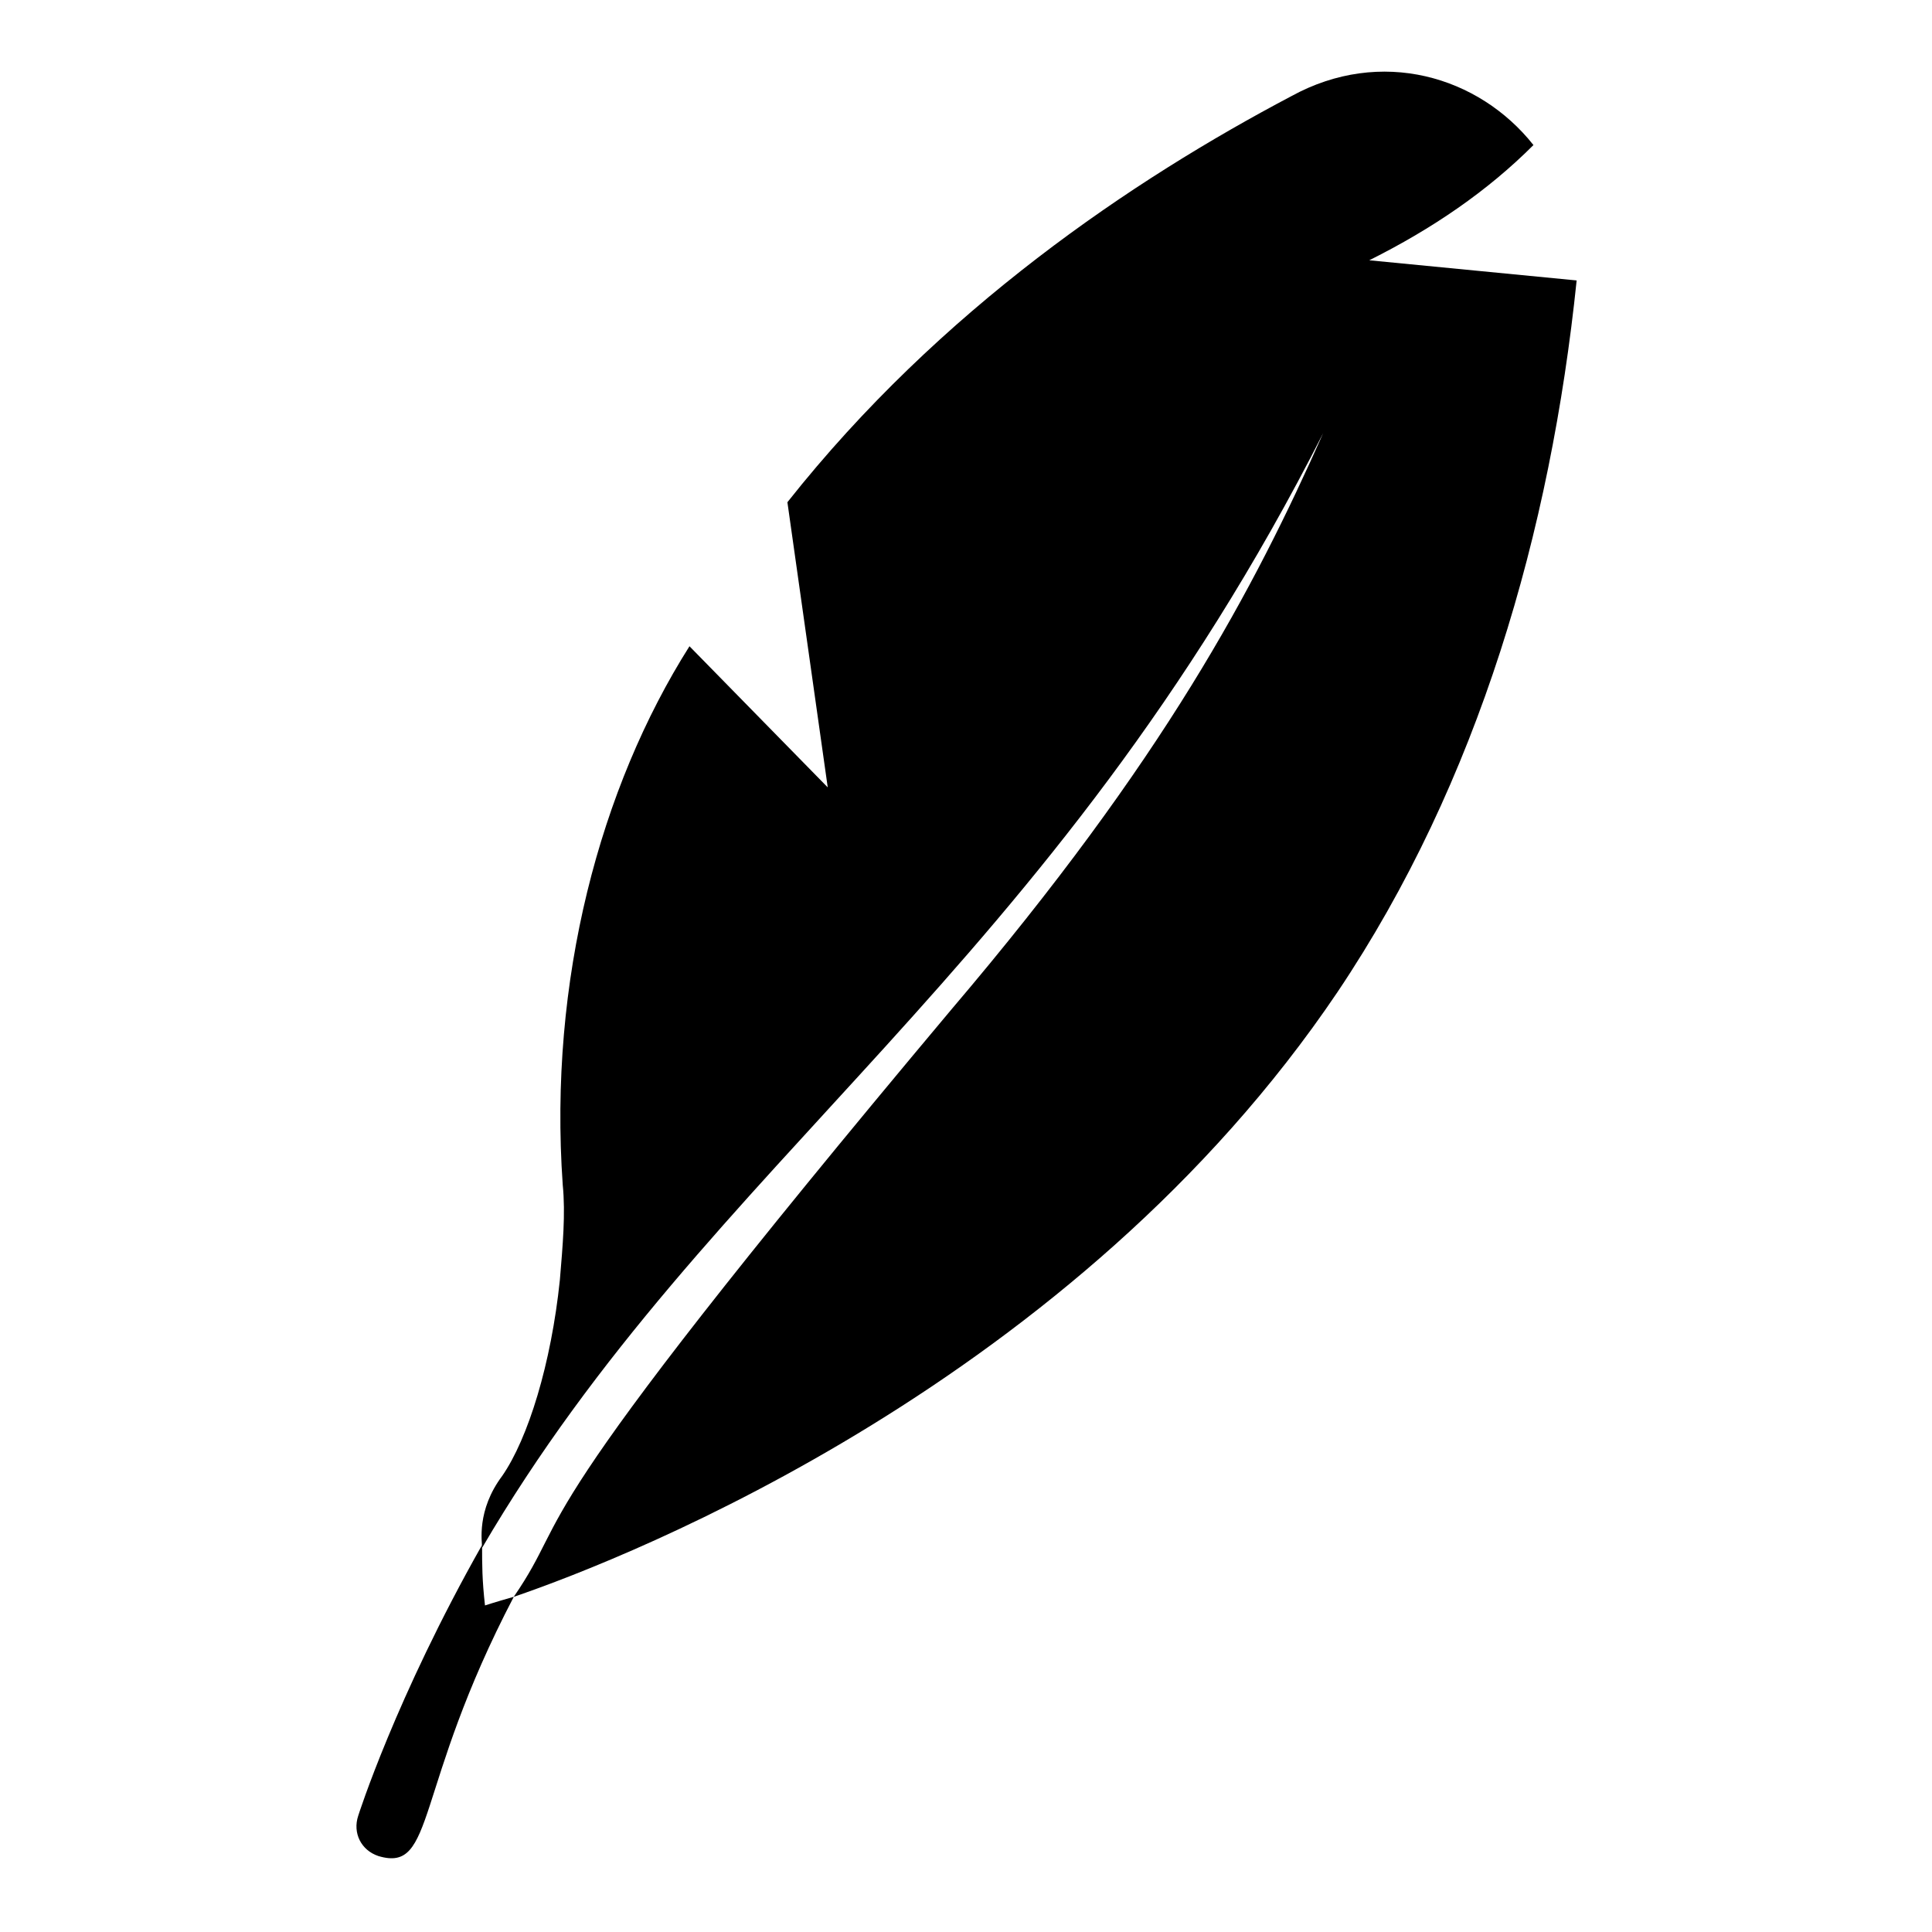 <?xml version="1.0" encoding="UTF-8"?>
<!-- Uploaded to: SVG Find, www.svgrepo.com, Generator: SVG Find Mixer Tools -->
<svg fill="#000000" width="800px" height="800px" version="1.1" viewBox="144 144 512 512" xmlns="http://www.w3.org/2000/svg">
 <g>
  <path d="m271.76 553.43c-22.902 40.457-32.824 71.754-32.824 71.754-1.527 4.582 0.762 9.16 5.344 10.688 15.266 4.582 9.16-17.559 35.879-68.703-5.344 1.527-7.633 2.289-7.633 2.289-0.766-6.867-0.766-10.684-0.766-16.027z"/>
  <path d="m561.83 218.32-54.961-5.344c16.793-8.398 31.297-18.32 43.512-30.535-14.504-18.32-40.457-25.953-64.121-12.977-41.984 22.137-93.129 56.488-133.59 107.63l10.688 75.57-36.641-37.402c-23.664 37.402-37.402 88.547-33.586 142.75 0.762 7.633 0 16.031-0.762 25.191-2.289 22.137-8.398 41.984-15.266 51.906-6.871 9.16-5.344 17.559-5.344 19.082 60.305-103.05 150.38-152.67 222.9-295.41-18.32 41.223-41.984 86.258-98.473 152.67-119.09 141.98-99.242 131.3-116.04 155.73 31.297-10.688 148.85-57.25 218.32-160.3 37.406-55.723 56.488-122.13 63.359-188.55z"/>
 </g>
</svg>